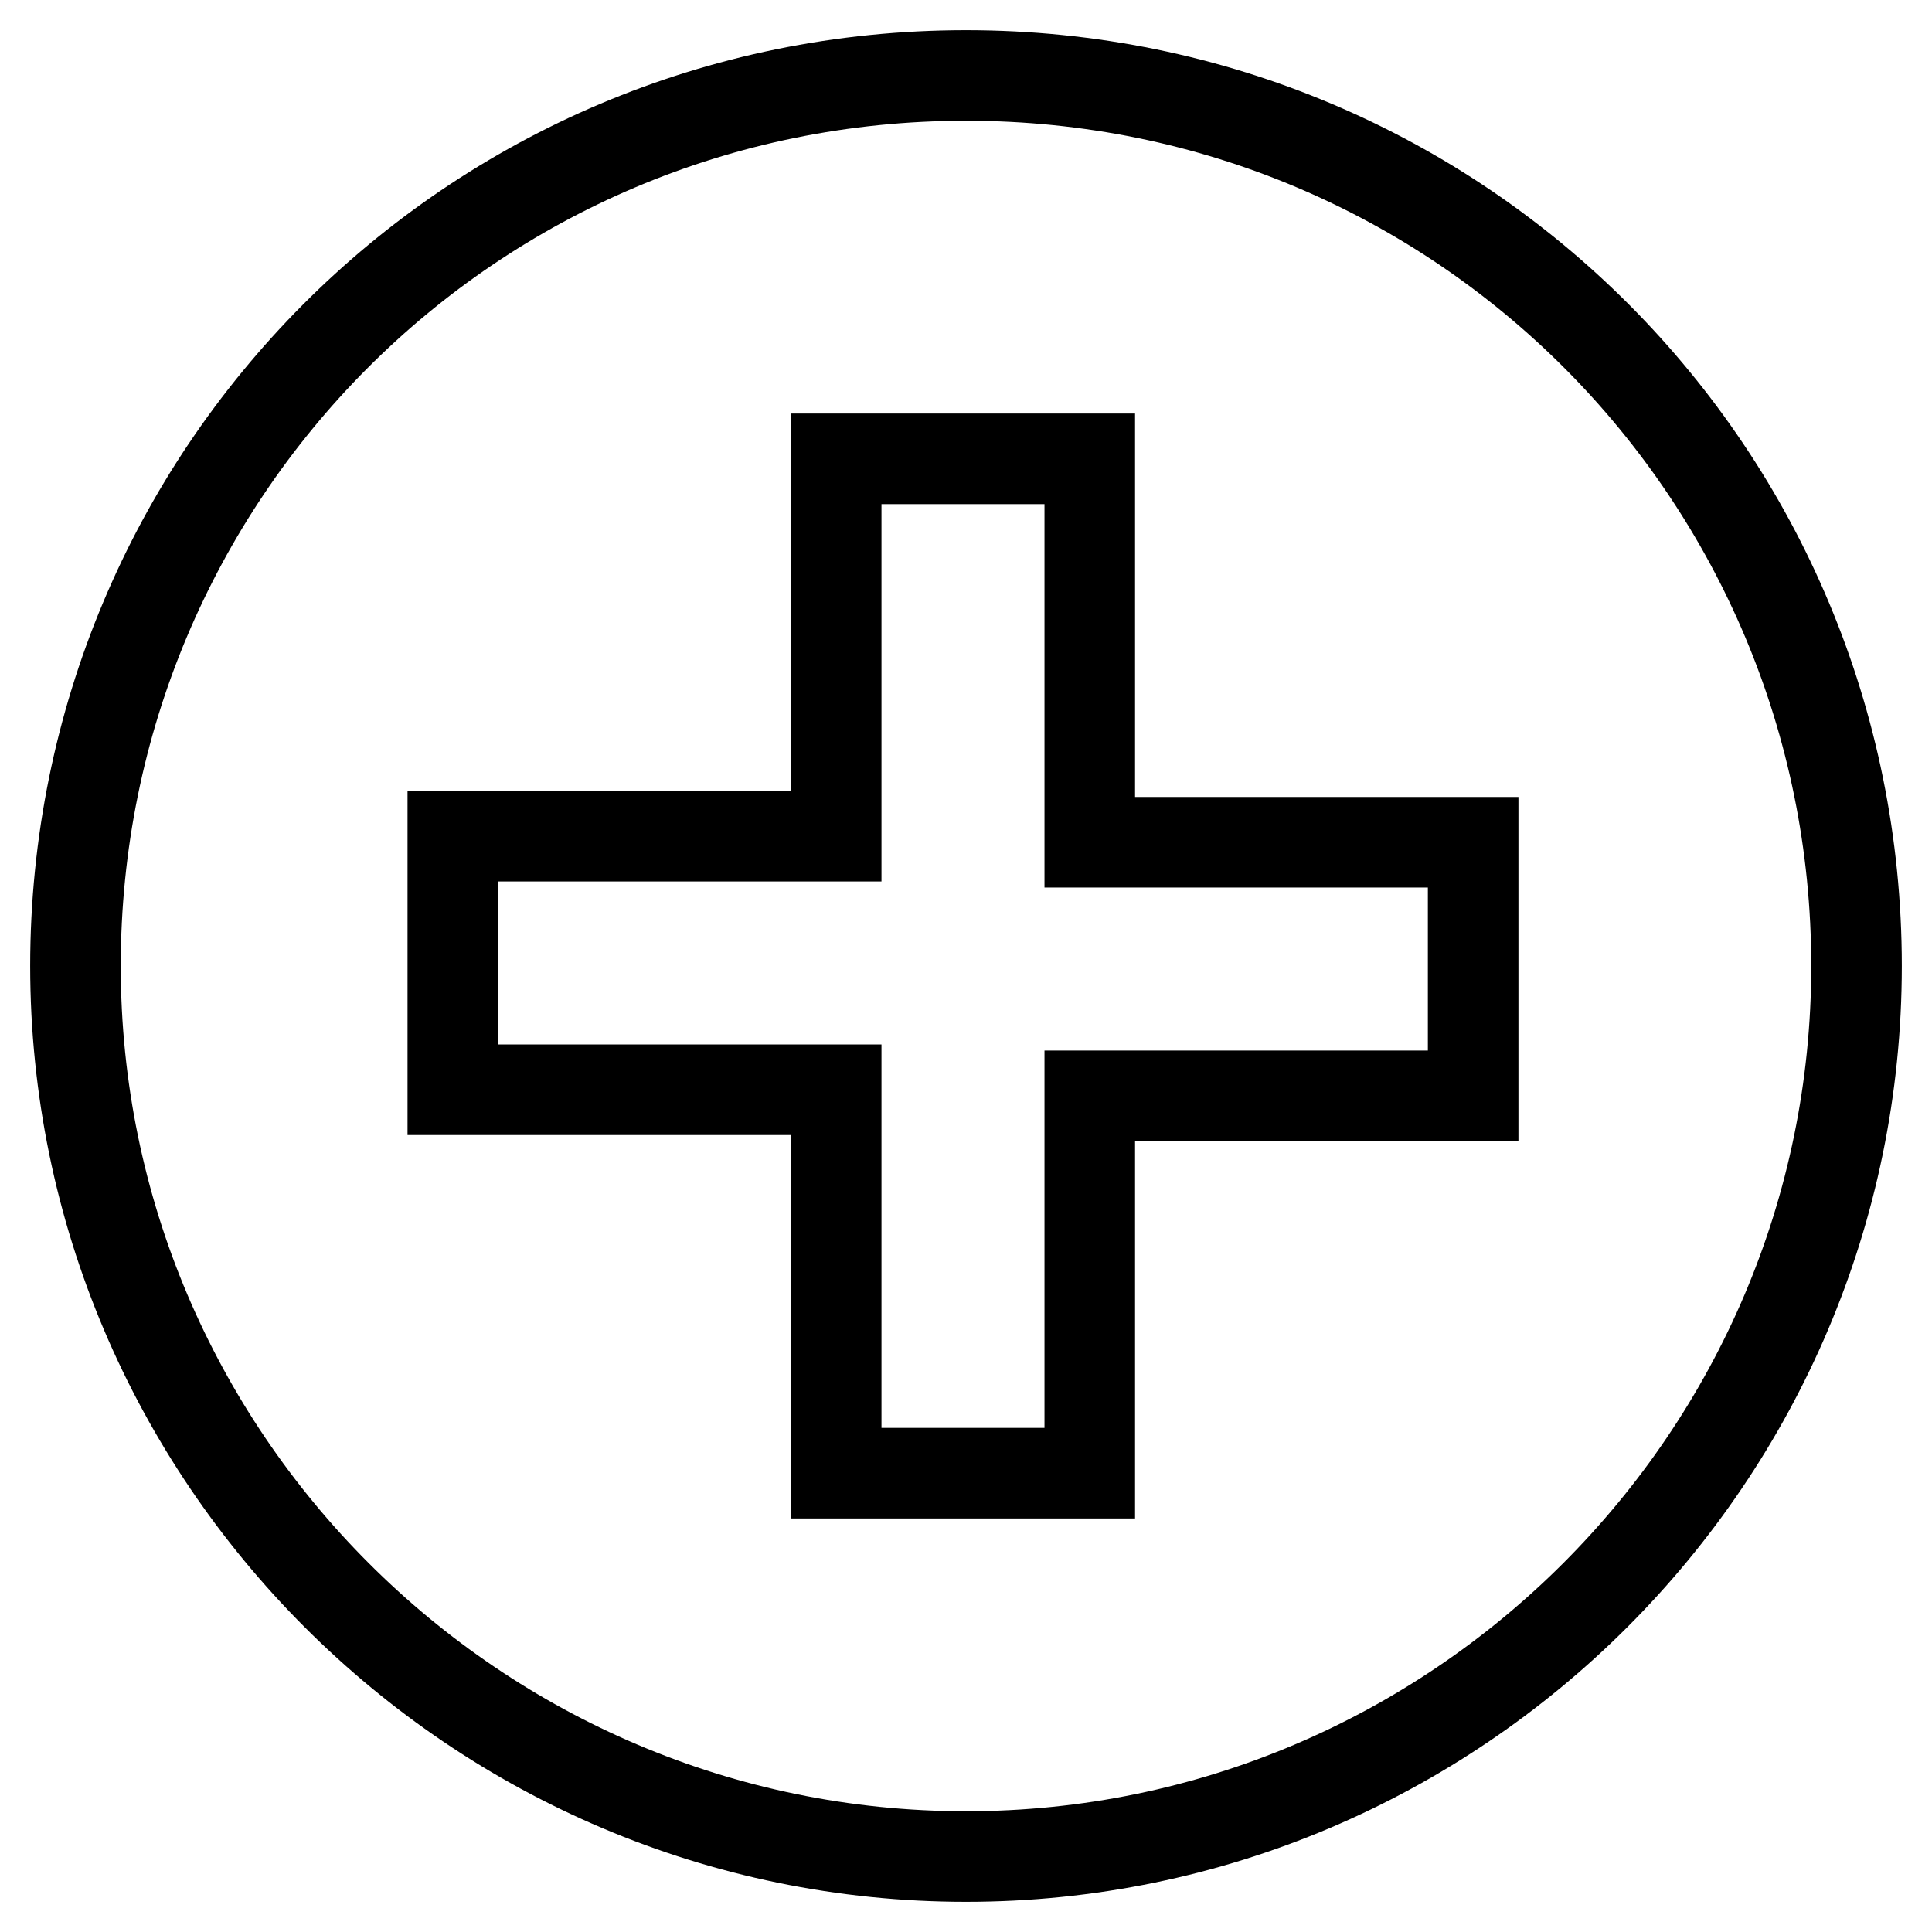 <?xml version="1.0" encoding="utf-8"?>
<!-- Svg Vector Icons : http://www.onlinewebfonts.com/icon -->
<!DOCTYPE svg PUBLIC "-//W3C//DTD SVG 1.1//EN" "http://www.w3.org/Graphics/SVG/1.1/DTD/svg11.dtd">
<svg version="1.1" xmlns="http://www.w3.org/2000/svg" xmlns:xlink="http://www.w3.org/1999/xlink" x="0px" y="0px" viewBox="0 0 256 256" enable-background="new 0 0 256 256" xml:space="preserve">
<g><g><path stroke-width="12" fill-opacity="0" stroke="#000000"  d="M10,128c0,65,53,118,118,118c65,0,118-53,118-118c0-65-52.3-118-118-118S10,63,10,128L10,128z M144.4,60.8v50.8h50.8v33.6h-50.8v50h-33.6v-50.8H60v-33.6h50.8v-50H144.4L144.4,60.8z"/></g></g>
</svg>